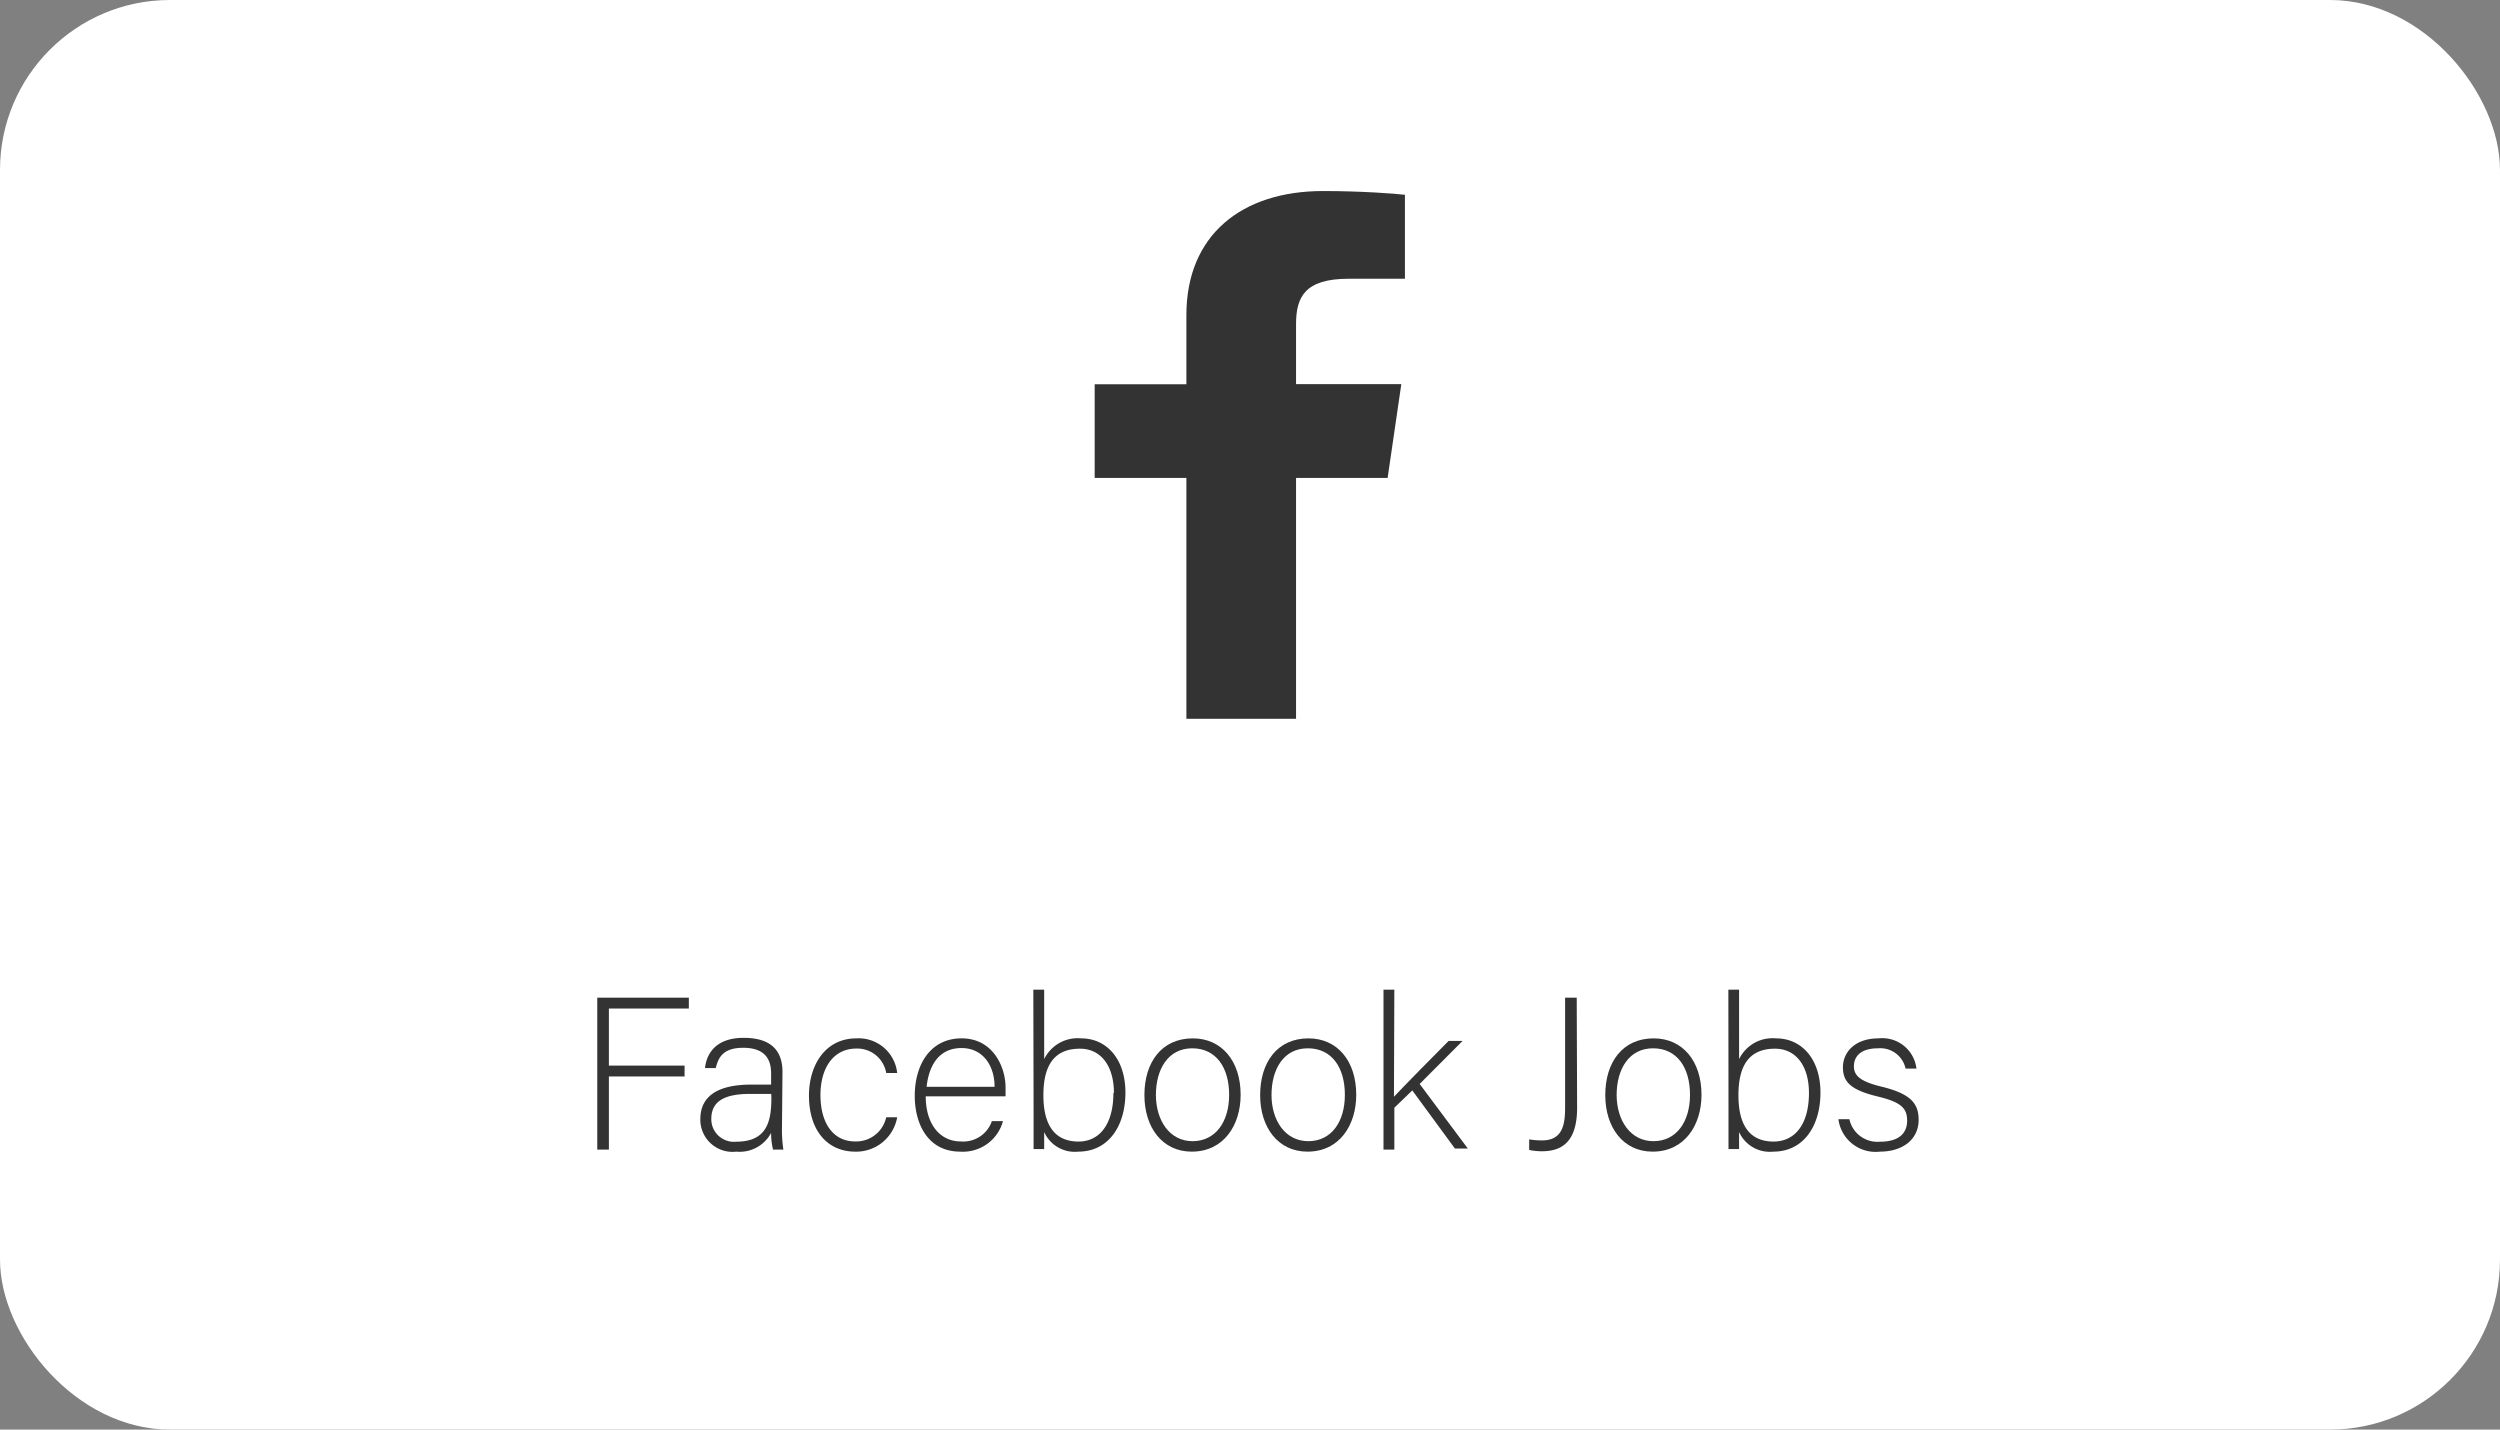<svg xmlns="http://www.w3.org/2000/svg" viewBox="0 0 193.55 110.68"><rect x="0" y="0" width="193.55" height="110.68" fill="#808080" stroke="none"/><defs><style>.cls-1{fill:#fff;}.cls-2{fill:#333;}.cls-3{isolation:isolate;}</style></defs><g id="Layer_2" data-name="Layer 2"><g id="Layer_1-2" data-name="Layer 1"><g id="Grupo_982" data-name="Grupo 982"><rect id="Rectángulo_336-2" data-name="Rectángulo 336-2" class="cls-1" width="193.55" height="110.68" rx="13.16"/><g id="Grupo_880" data-name="Grupo 880"><path id="Trazado_960" data-name="Trazado 960" class="cls-2" d="M100.34,55.65V37h7.09l1.06-7.26h-8.15V25.11c0-2.1.66-3.53,4.08-3.53h4.35v-6.5c-.75-.09-3.33-.29-6.34-.29-6.28,0-10.58,3.39-10.58,9.6v5.36h-7.1V37h7.1V55.65Z"/></g><g id="Facebook_Jobs" data-name="Facebook Jobs" class="cls-3"><g class="cls-3"><path class="cls-2" d="M46.24,77.24h7.09v.84H47.14V82.5H53v.84H47.14V89h-.9Z"/><path class="cls-2" d="M60.54,87.37A9.81,9.81,0,0,0,60.65,89h-.8a5.16,5.16,0,0,1-.15-1.29A2.76,2.76,0,0,1,57,89.16a2.49,2.49,0,0,1-2.78-2.51c0-1.84,1.43-2.68,3.94-2.68H59.7v-.85c0-.84-.25-2-2.16-2-1.69,0-1.94.89-2.13,1.57h-.83c.1-.92.66-2.34,3-2.34,1.9,0,3,.8,3,2.64Zm-.83-2.68H58.07c-1.85,0-3,.49-3,1.93A1.75,1.75,0,0,0,57,88.39c2.39,0,2.72-1.59,2.72-3.4Z"/><path class="cls-2" d="M69.46,86.5a3.22,3.22,0,0,1-3.25,2.66c-2.09,0-3.58-1.56-3.58-4.35,0-2.29,1.22-4.42,3.68-4.42a3,3,0,0,1,3.15,2.68h-.85a2.27,2.27,0,0,0-2.31-1.89c-1.78,0-2.78,1.5-2.78,3.6s.93,3.59,2.69,3.59a2.38,2.38,0,0,0,2.4-1.87Z"/><path class="cls-2" d="M71.67,84.88c0,2.16,1.11,3.49,2.71,3.49a2.34,2.34,0,0,0,2.41-1.57h.86a3.21,3.21,0,0,1-3.3,2.36c-2.55,0-3.53-2.19-3.53-4.32,0-2.39,1.19-4.45,3.63-4.45s3.4,2.23,3.4,3.8c0,.23,0,.47,0,.69ZM77,84.14c0-1.66-.92-3-2.56-3s-2.51,1.2-2.7,3Z"/><path class="cls-2" d="M80,76.62h.84V82a2.88,2.88,0,0,1,2.86-1.61c2,0,3.43,1.62,3.43,4.2s-1.31,4.57-3.65,4.57a2.59,2.59,0,0,1-2.64-1.52c0,.53,0,1.09,0,1.32h-.82c0-.95,0-1.91,0-2.86Zm6.24,8c0-2.09-1-3.43-2.63-3.43-2.09,0-2.83,1.42-2.83,3.61,0,2,.66,3.58,2.73,3.58C85.16,88.37,86.2,87,86.2,84.61Z"/><path class="cls-2" d="M96.05,84.76c0,2.33-1.29,4.4-3.79,4.4-2.26,0-3.66-1.86-3.66-4.38s1.32-4.39,3.75-4.39C94.57,80.39,96.05,82.13,96.05,84.76Zm-6.56,0c0,2,1.07,3.59,2.84,3.59s2.83-1.49,2.83-3.59-1-3.6-2.86-3.6S89.49,82.77,89.49,84.78Z"/><path class="cls-2" d="M105,84.76c0,2.33-1.28,4.4-3.78,4.4-2.26,0-3.66-1.86-3.66-4.38s1.32-4.39,3.74-4.39C103.53,80.39,105,82.13,105,84.76Zm-6.56,0c0,2,1.07,3.59,2.85,3.59s2.83-1.49,2.83-3.59-1-3.6-2.87-3.6S98.44,82.77,98.44,84.78Z"/><path class="cls-2" d="M107.92,84.91c.77-.82,3.11-3.2,4.23-4.32h1.08l-3.32,3.33,3.73,5h-1l-3.3-4.5-1.39,1.34V89h-.84V76.62h.84Z"/><path class="cls-2" d="M122.1,85.76c0,2.61-1.15,3.37-2.71,3.37a4.78,4.78,0,0,1-1-.1v-.82a5.94,5.94,0,0,0,1,.08c1.58,0,1.78-1.22,1.78-2.54V77.24h.9Z"/><path class="cls-2" d="M131.73,84.76c0,2.33-1.29,4.4-3.79,4.4-2.26,0-3.66-1.86-3.66-4.38s1.32-4.39,3.75-4.39C130.25,80.39,131.73,82.13,131.73,84.76Zm-6.57,0c0,2,1.08,3.59,2.85,3.59s2.83-1.49,2.83-3.59-1-3.6-2.86-3.6S125.16,82.77,125.16,84.78Z"/><path class="cls-2" d="M133.81,76.62h.83V82a2.88,2.88,0,0,1,2.86-1.61c2,0,3.44,1.62,3.44,4.2s-1.31,4.57-3.65,4.57a2.61,2.61,0,0,1-2.65-1.52c0,.53,0,1.09,0,1.32h-.82c0-.95,0-1.91,0-2.86Zm6.24,8c0-2.09-1-3.43-2.63-3.43-2.09,0-2.83,1.42-2.83,3.61,0,2,.65,3.58,2.73,3.58C139,88.37,140.05,87,140.05,84.61Z"/><path class="cls-2" d="M143.18,86.65a2.22,2.22,0,0,0,2.38,1.74c1.49,0,2.09-.69,2.09-1.62s-.4-1.43-2.28-1.88c-2.16-.52-2.69-1.17-2.69-2.27s.87-2.23,2.76-2.23a2.66,2.66,0,0,1,2.93,2.34h-.84a2,2,0,0,0-2.12-1.57c-1.46,0-1.88.72-1.88,1.39s.4,1.15,2.06,1.56c2.36.56,2.95,1.33,2.95,2.59,0,1.52-1.24,2.46-3,2.46a2.9,2.9,0,0,1-3.21-2.51Z"/></g></g></g></g></g></svg>